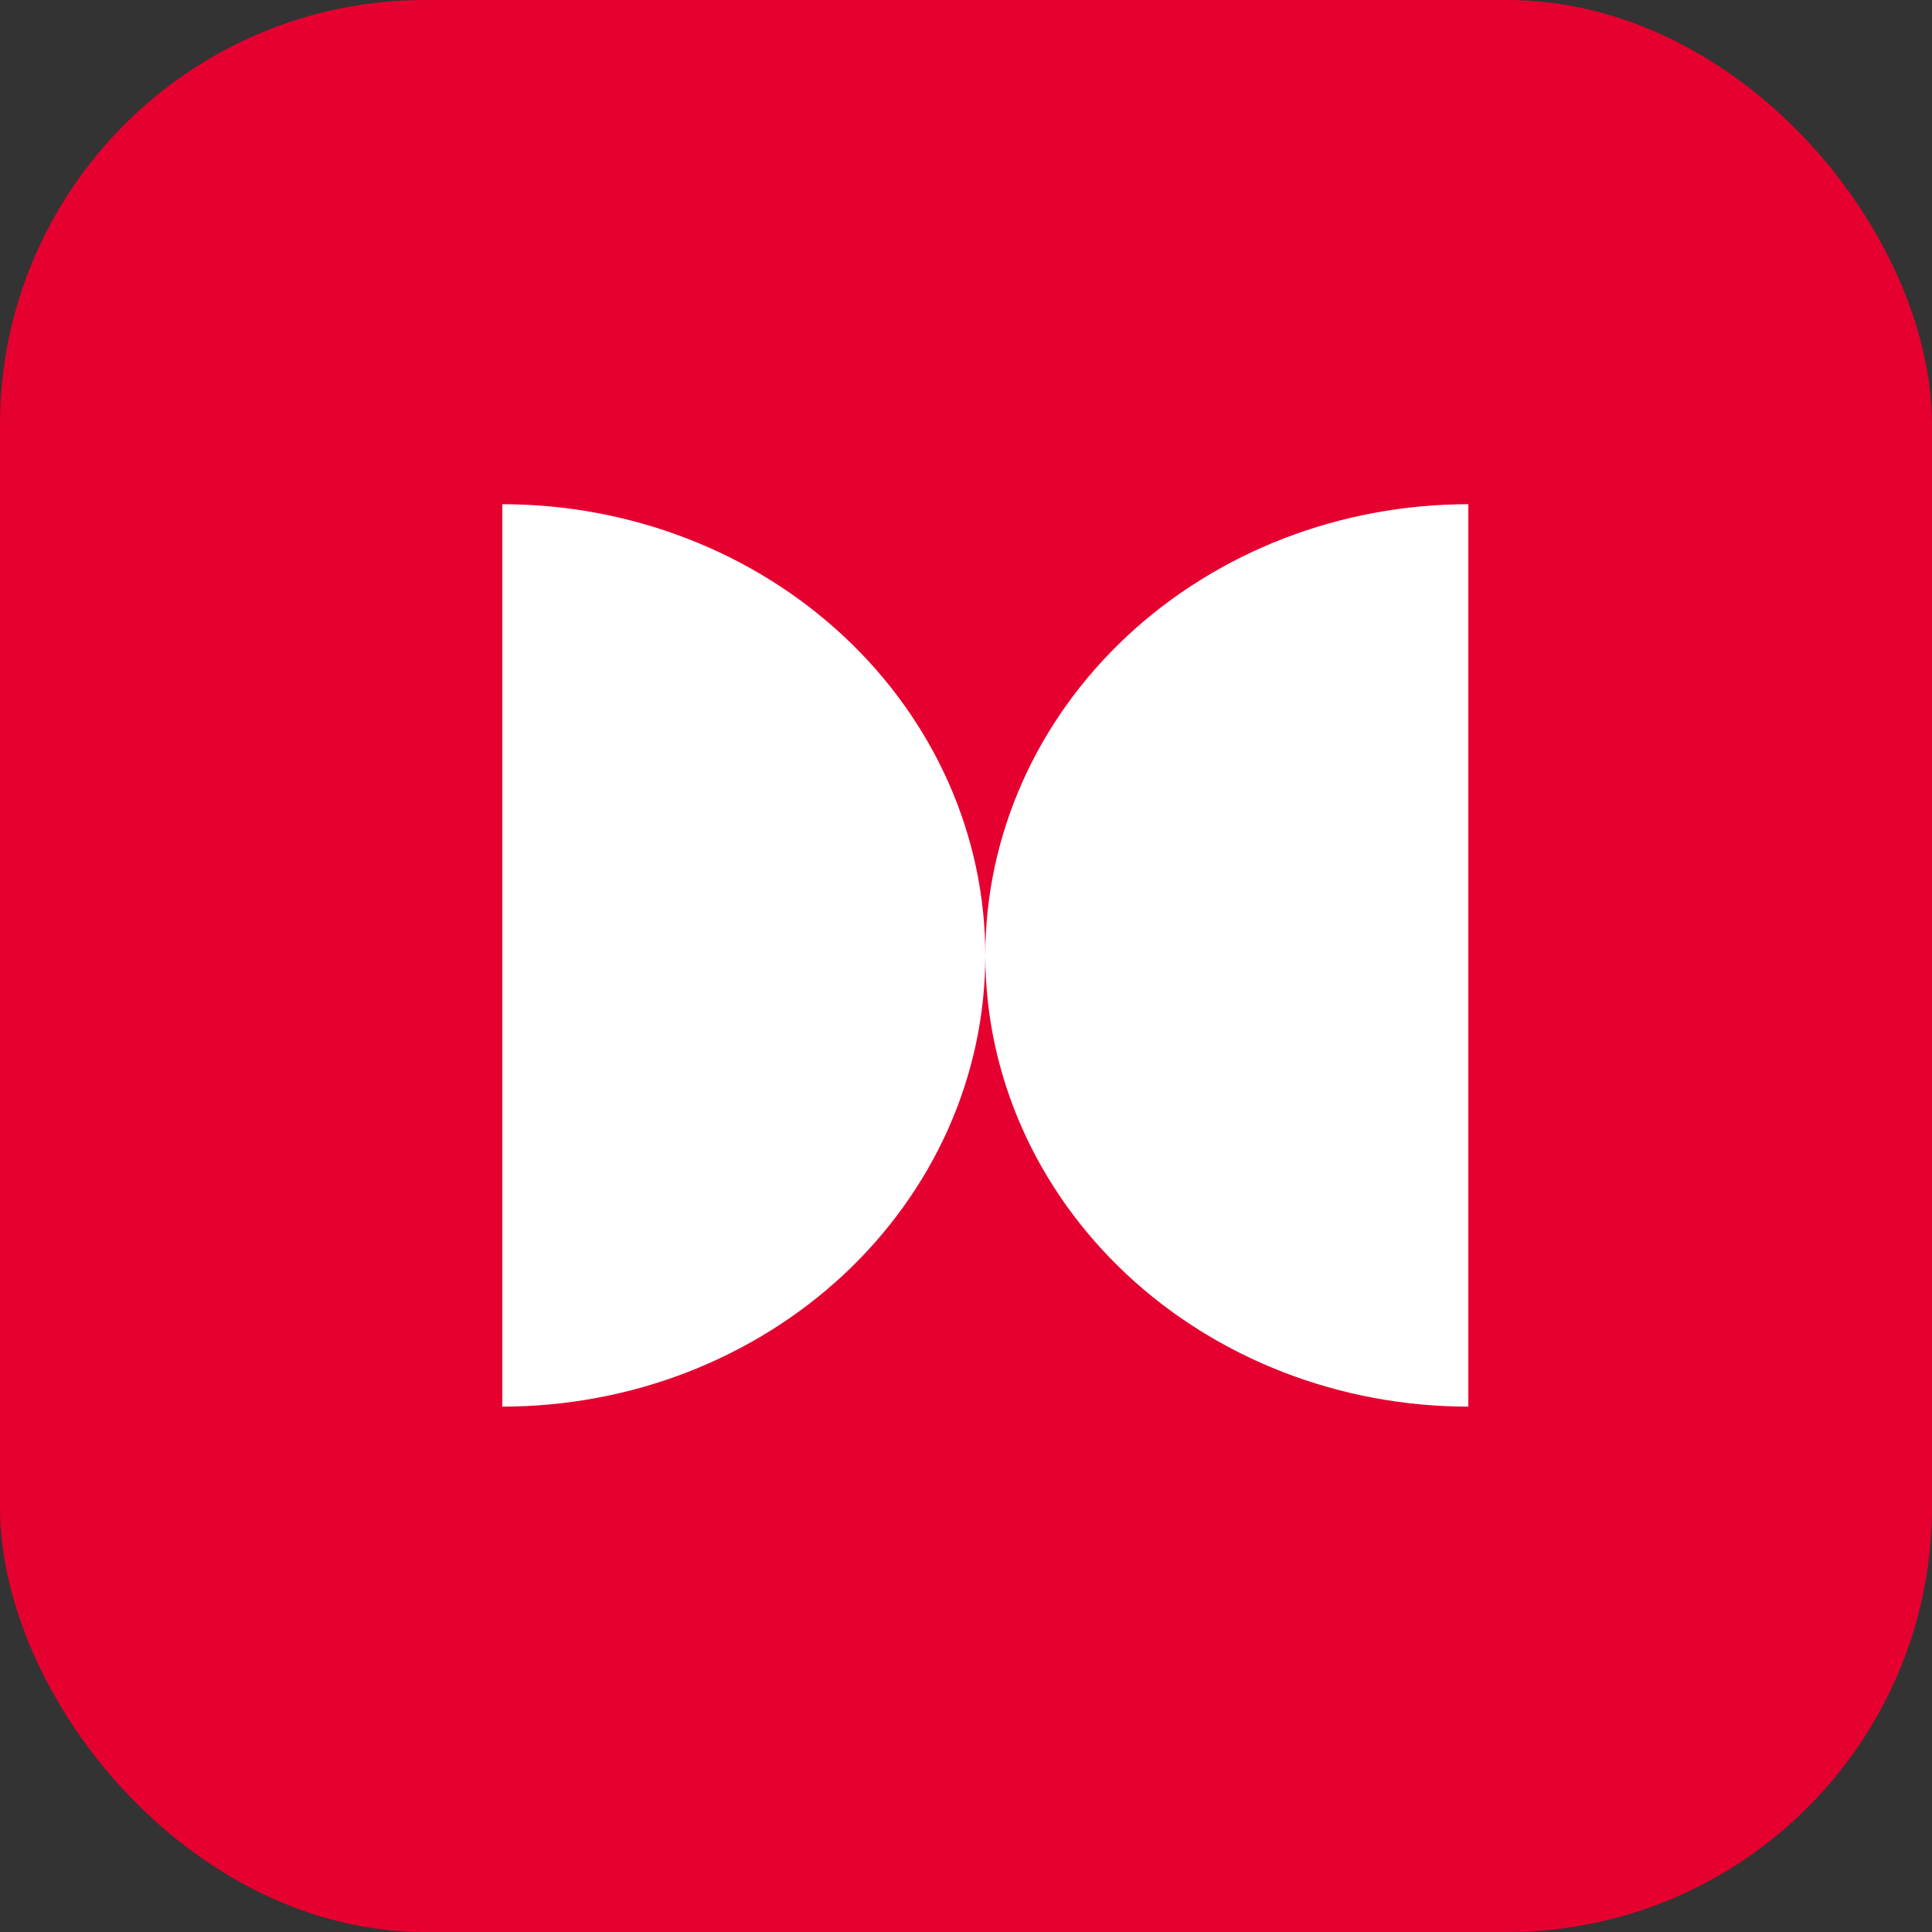 <?xml version="1.0" encoding="UTF-8"?> <svg xmlns="http://www.w3.org/2000/svg" width="50" height="50" viewBox="0 0 50 50" fill="none"><rect x="0" y="0" width="50" height="50" fill="#333333" stroke="none"/><rect width="50" height="50" rx="11" fill="#E60030"></rect><path d="M13 36.403C14.642 36.403 16.267 36.101 17.784 35.514C19.3 34.927 20.678 34.067 21.839 32.983C23 31.898 23.92 30.611 24.549 29.195C25.177 27.778 25.5 26.259 25.5 24.726C25.5 23.192 25.177 21.674 24.549 20.257C23.92 18.84 23 17.553 21.839 16.469C20.678 15.385 19.3 14.524 17.784 13.938C16.267 13.351 14.642 13.049 13 13.049L13 36.403Z" fill="white"></path><path d="M38 36.403C36.358 36.403 34.733 36.101 33.216 35.514C31.7 34.927 30.322 34.067 29.161 32.983C28 31.898 27.08 30.611 26.451 29.195C25.823 27.778 25.5 26.259 25.5 24.726C25.5 23.192 25.823 21.674 26.451 20.257C27.08 18.84 28 17.553 29.161 16.469C30.322 15.385 31.7 14.524 33.216 13.938C34.733 13.351 36.358 13.049 38 13.049V36.403Z" fill="white"></path></svg> 